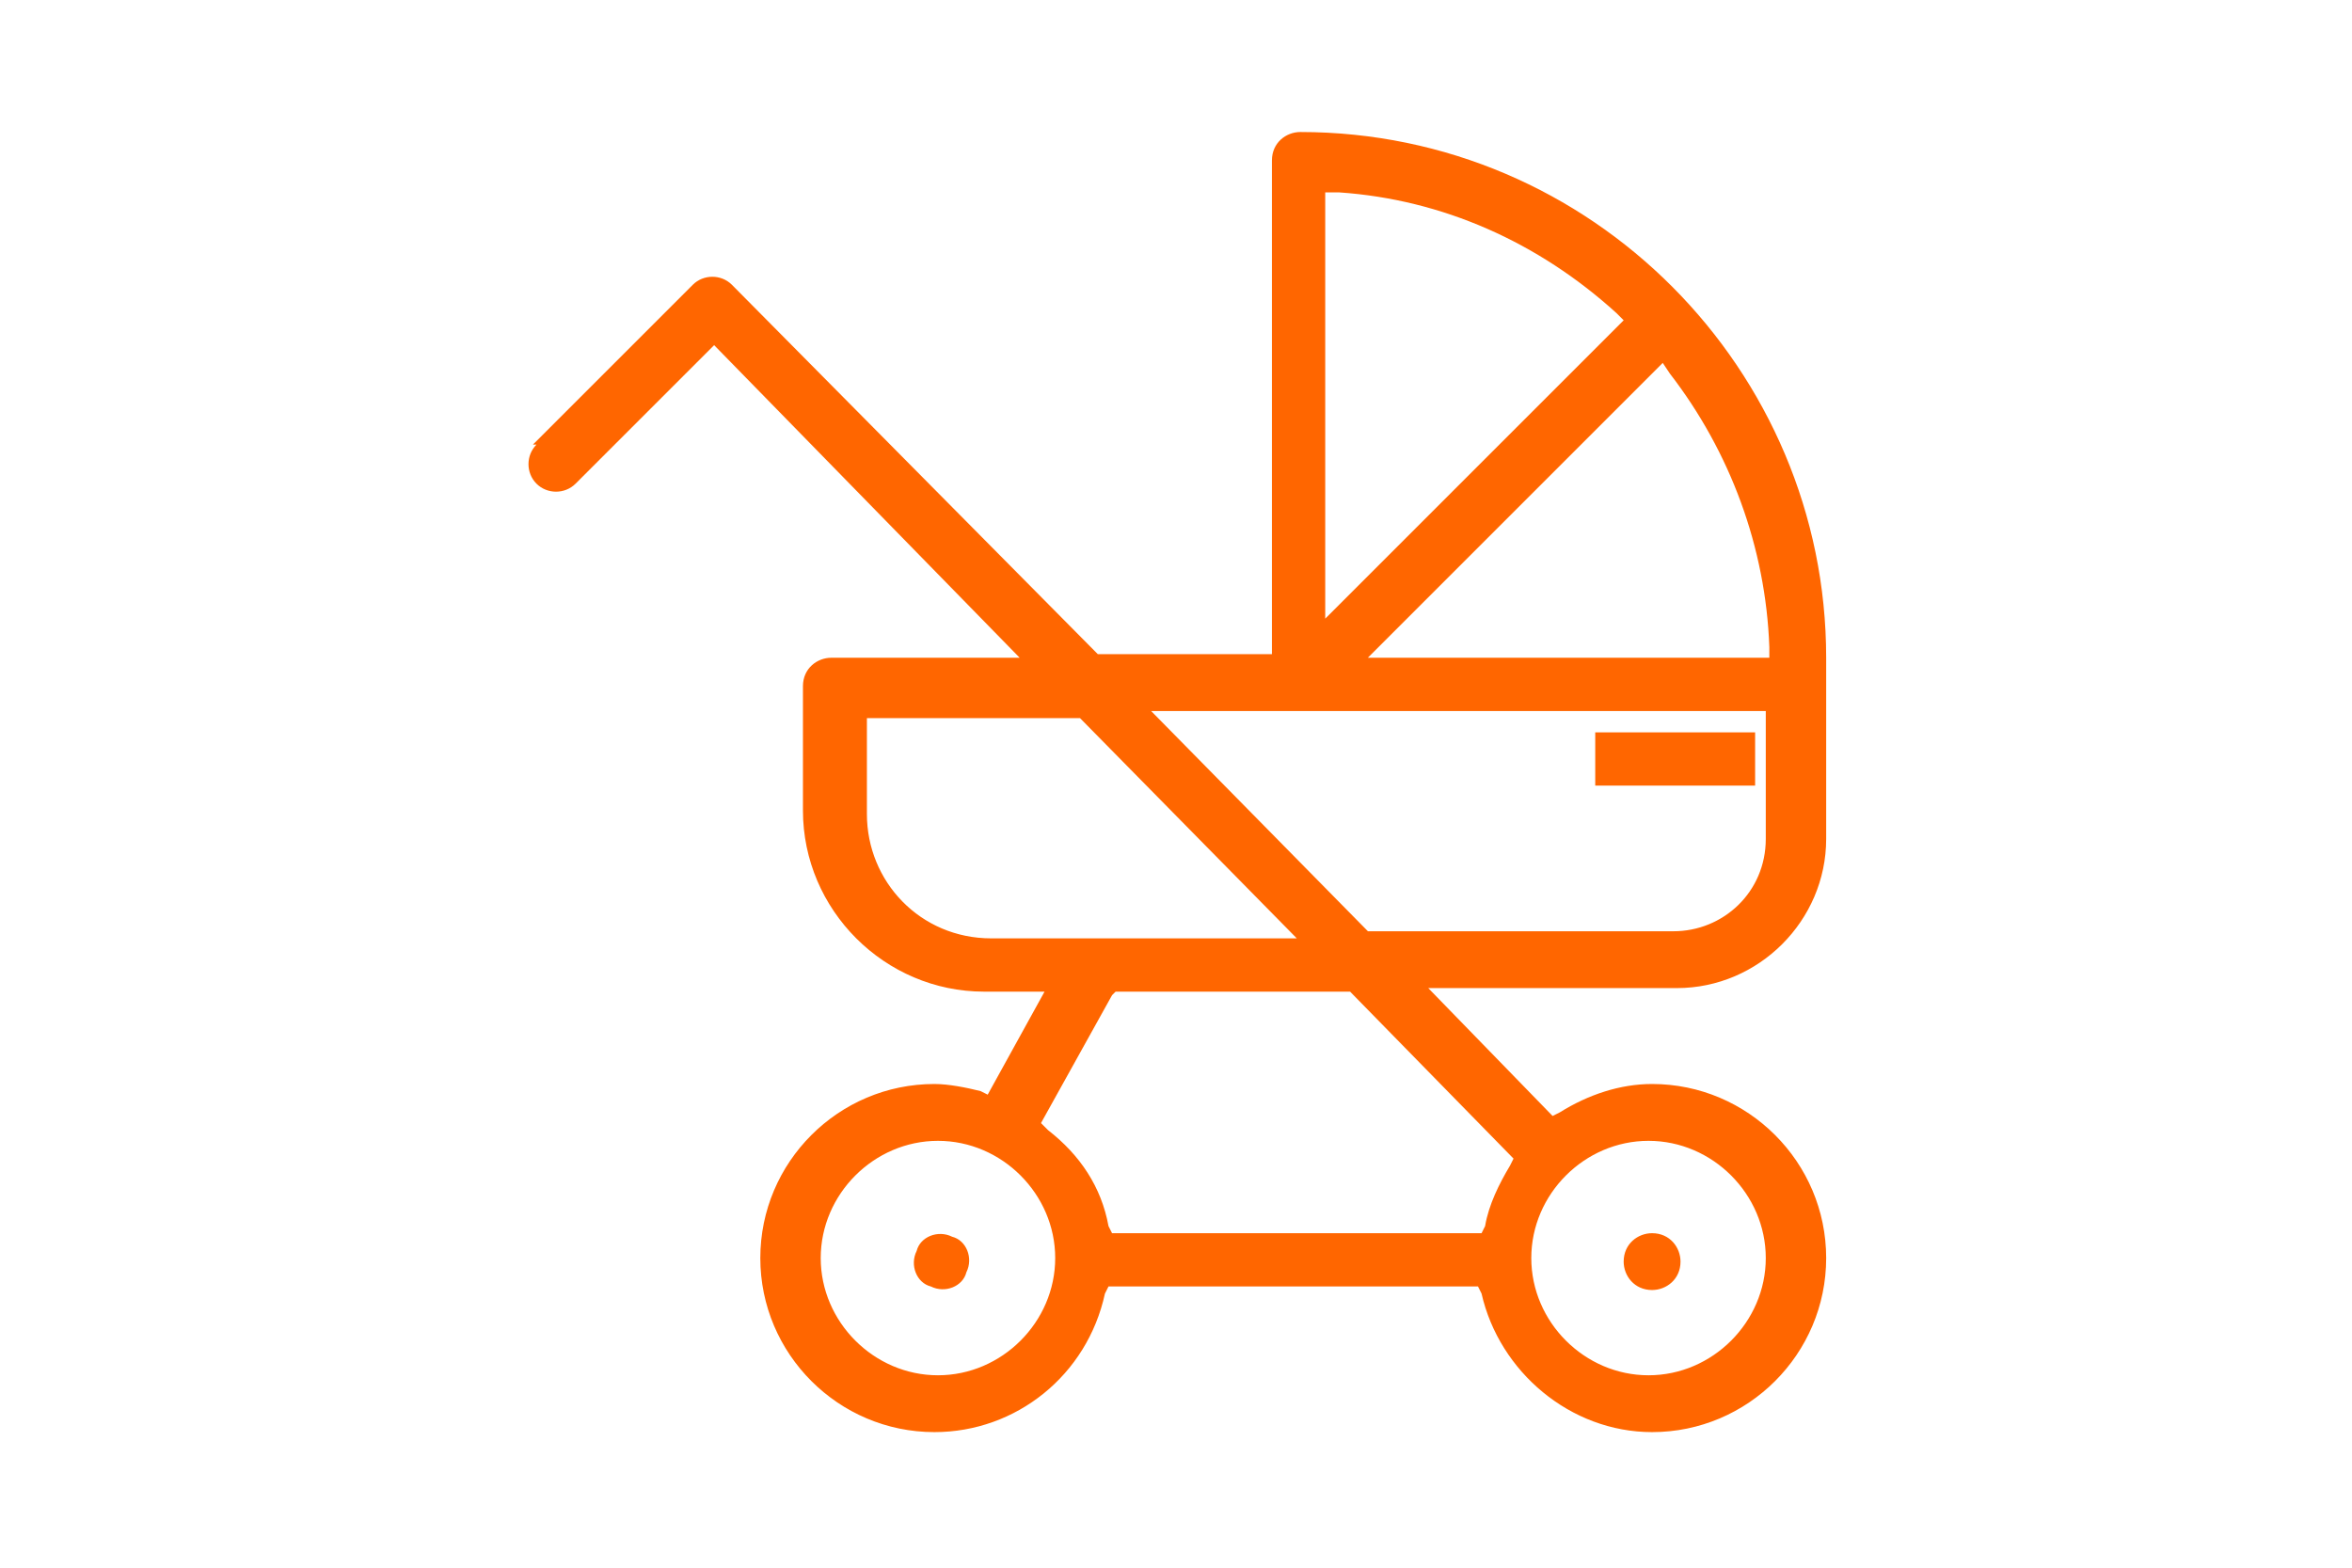 <?xml version="1.0" encoding="UTF-8"?>
<!DOCTYPE svg PUBLIC "-//W3C//DTD SVG 1.1//EN" "http://www.w3.org/Graphics/SVG/1.1/DTD/svg11.dtd">
<!-- Creator: CorelDRAW X6 -->
<svg xmlns="http://www.w3.org/2000/svg" xml:space="preserve" width="90mm" height="60mm" version="1.1" style="shape-rendering:geometricPrecision; text-rendering:geometricPrecision; image-rendering:optimizeQuality; fill-rule:evenodd; clip-rule:evenodd"
viewBox="0 0 662 441"
 xmlns:xlink="http://www.w3.org/1999/xlink">
 <defs>
  <style type="text/css">
   <![CDATA[
    .fil0 {fill:none}
    .fil1 {fill:#FF6600;fill-rule:nonzero}
   ]]>
  </style>
 </defs>
 <g id="Capa_x0020_1">
  <rect class="fil0" width="662" height="441"/>
  <path class="fil1" d="M151 125c-3,3 -3,8 0,11 3,3 8,3 11,0l39 -39 86 88 -53 0c-4,0 -8,3 -8,8l0 35c0,28 23,51 51,51l17 0 -16 29 -2 -1c-4,-1 -9,-2 -13,-2 -27,0 -49,22 -49,49 0,27 22,49 49,49 23,0 43,-16 48,-39l1 -2 104 0 1 2c5,22 25,39 48,39 27,0 49,-22 49,-49 0,-27 -22,-49 -49,-49 -9,0 -18,3 -26,8l-2 1 -35 -36 70 0c23,0 42,-19 42,-42 0,-17 0,-34 0,-51 0,-81 -66,-148 -148,-148 -4,0 -8,3 -8,8l0 139 -49 0 -103 -104c-3,-3 -8,-3 -11,0l-45 45zm298 81l45 0 0 15 -45 0 0 -15zm-72 -152c29,2 56,14 78,34l2 2 -84 84 0 -120 3 0zm121 131l-113 0 83 -83 2 3c17,22 27,49 28,77l0 3zm-112 78l-62 -63 173 0 0 36c0,15 -12,26 -26,26l-86 0zm45 91c0,-18 15,-33 33,-33 18,0 33,15 33,33 0,18 -15,33 -33,33 -18,0 -33,-15 -33,-33zm-167 -33c18,0 33,15 33,33 0,18 -15,33 -33,33 -18,0 -33,-15 -33,-33 0,-18 15,-33 33,-33zm50 -42l66 0 46 47 -1 2c-3,5 -6,11 -7,17l-1 2 -104 0 -1 -2c-2,-11 -8,-20 -17,-27l-2 -2 20 -36zm-11 -78l62 63 -86 0c-20,0 -35,-16 -35,-35l0 -27 60 0zm170 154c0,-4 -3,-8 -8,-8 -4,0 -8,3 -8,8 0,4 3,8 8,8 4,0 8,-3 8,-8zm-205 -7c-4,-2 -9,0 -10,4 -2,4 0,9 4,10 4,2 9,0 10,-4 2,-4 0,-9 -4,-10z"/>
 </g>
</svg>

